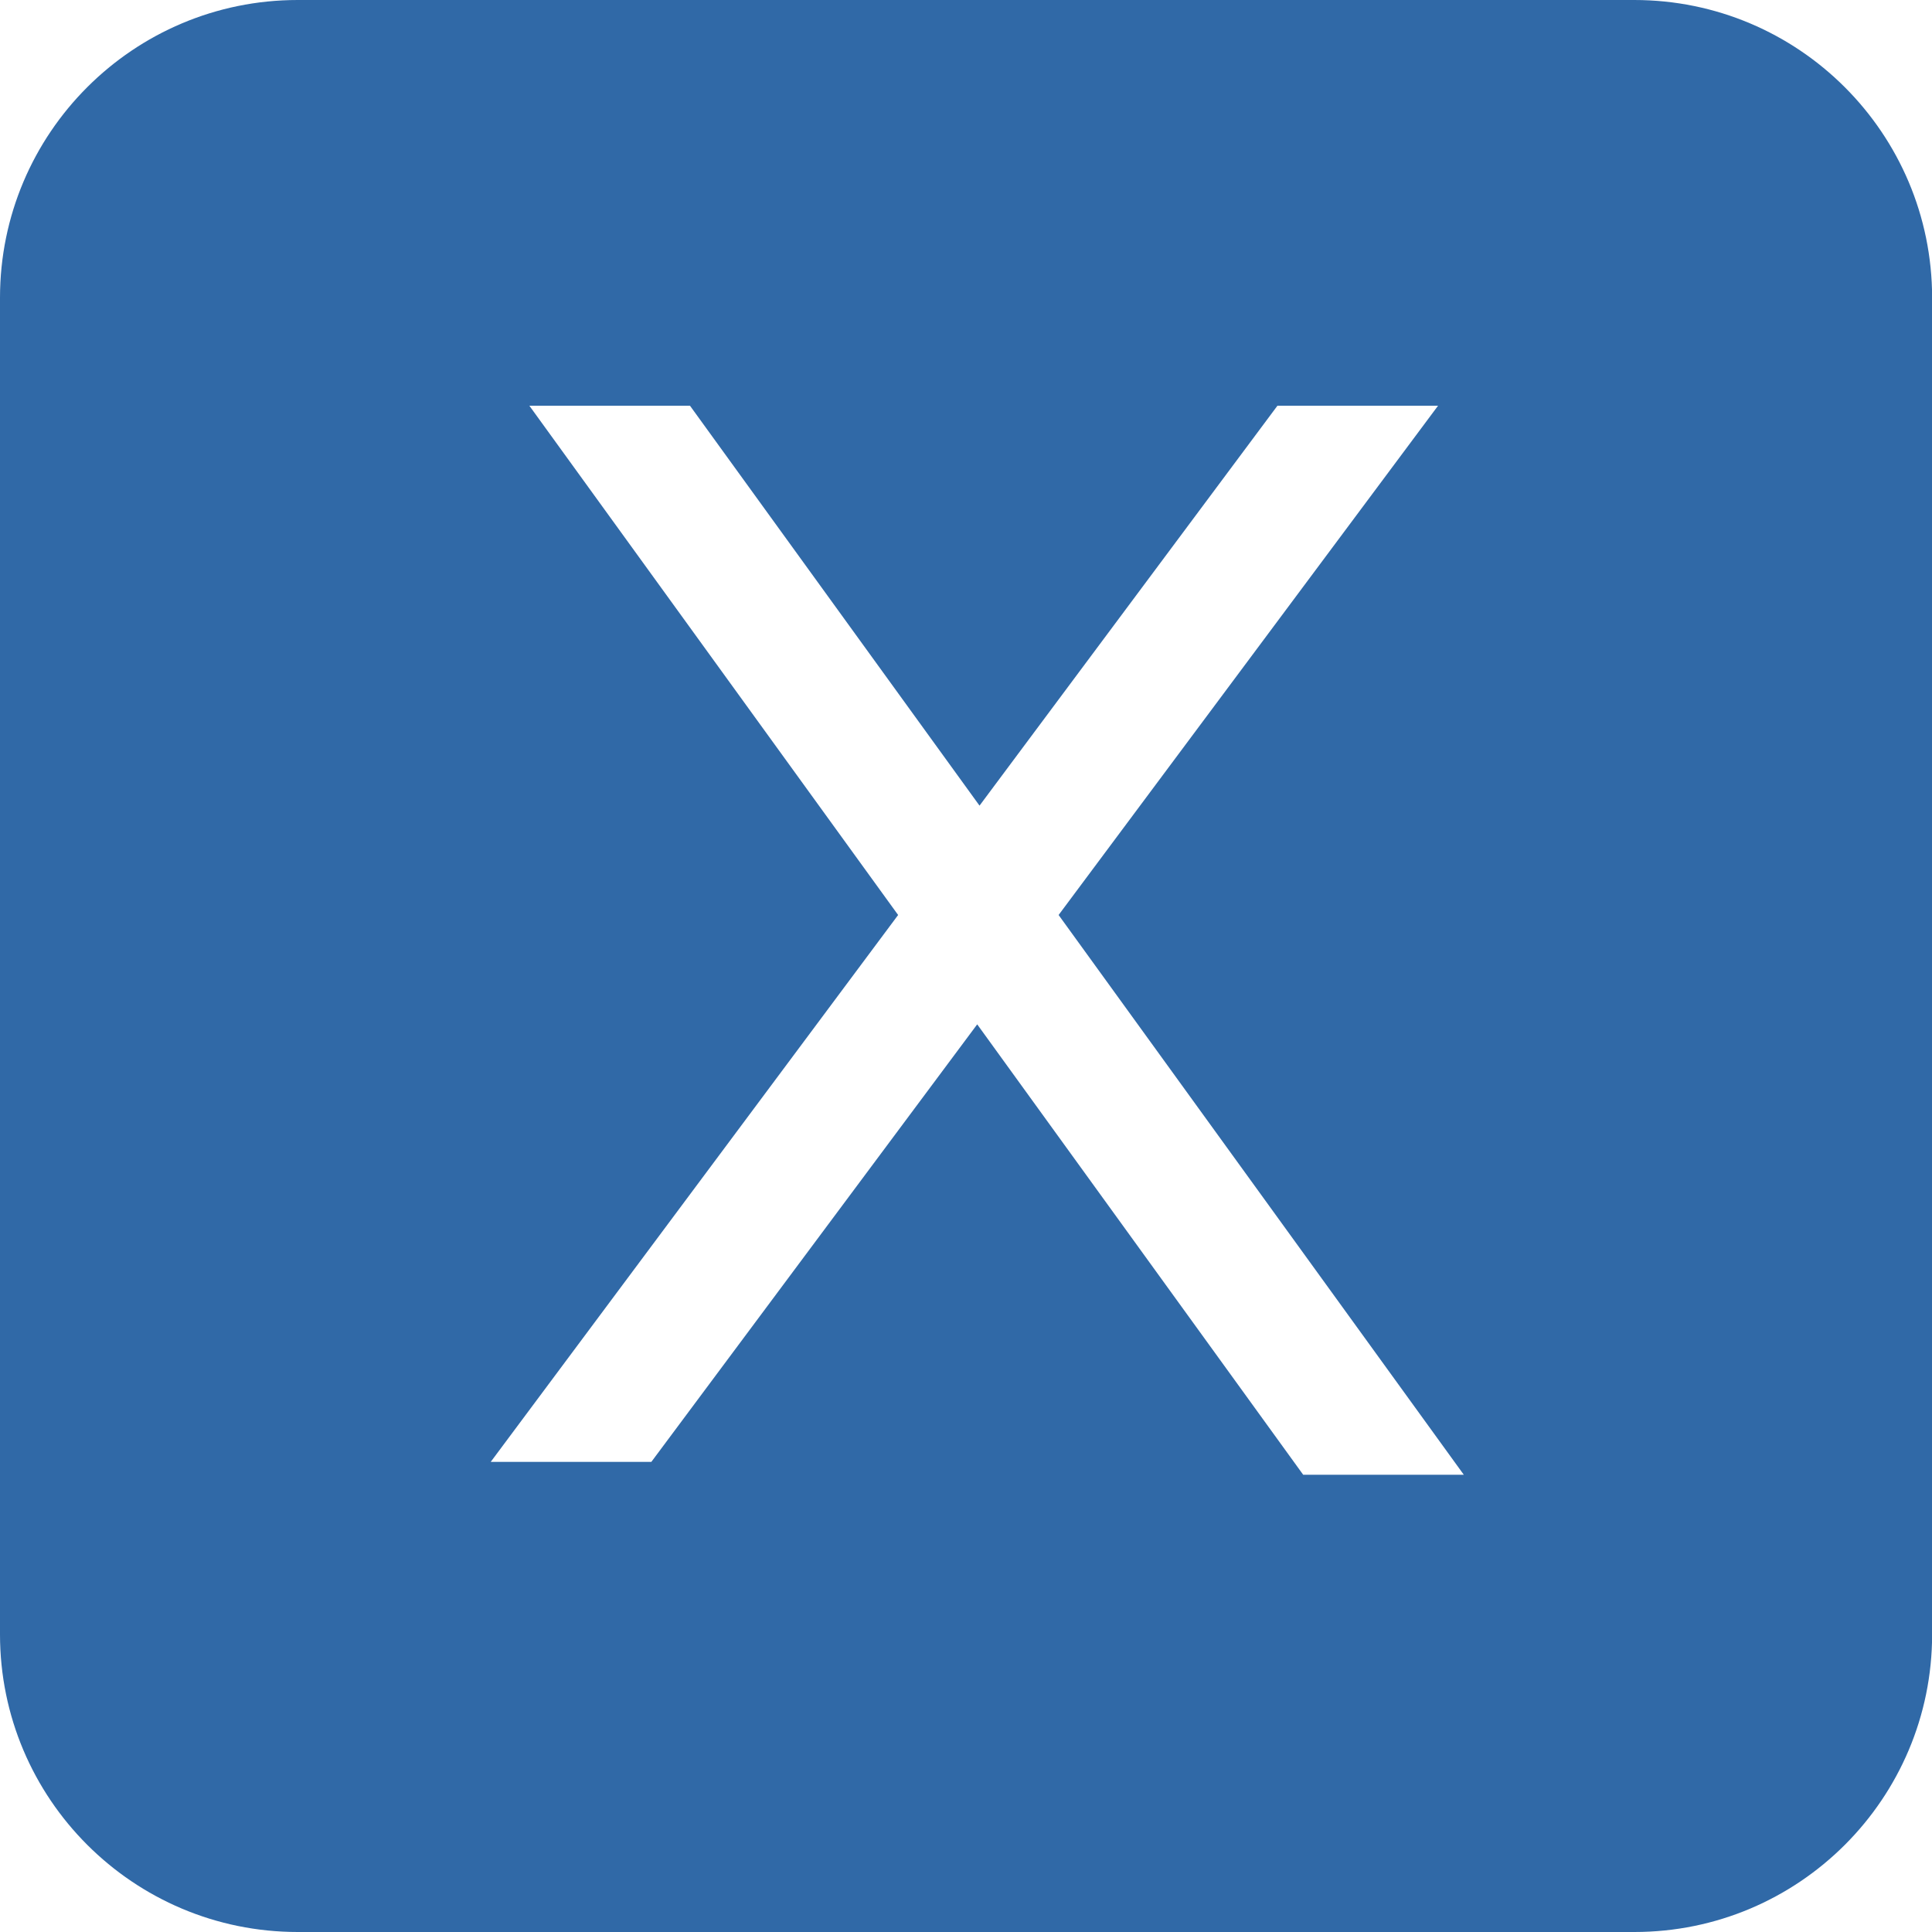 <?xml version="1.0" encoding="utf-8"?>
<svg version="1.1" id="xiexianbin_logo" xmlns="http://www.w3.org/2000/svg" xmlns:xlink="http://www.w3.org/1999/xlink" x="0px" y="0px" viewBox="0 0 150 150" style="enable-background:new 0 0 150 150;" xml:space="preserve">
<style type="text/css">
	.logo{fill:#3069A7;}
</style>
<path class="logo" d="M126.88,0H23.12C10.35,0,0,10.35,0,23.12v103.77C0,139.65,10.35,150,23.12,150h103.77
	c12.77,0,23.12-10.35,23.12-23.12V23.12C150,10.35,139.65,0,126.88,0z M101.18,114.5L75.87,79.53l-25.3,33.97H38.1l31.63-42.46
	L41.1,31.5h12.47l22.48,31.05L99.18,31.5h12.47L82.19,71.04l31.46,43.46H101.18z"/>
</svg>
